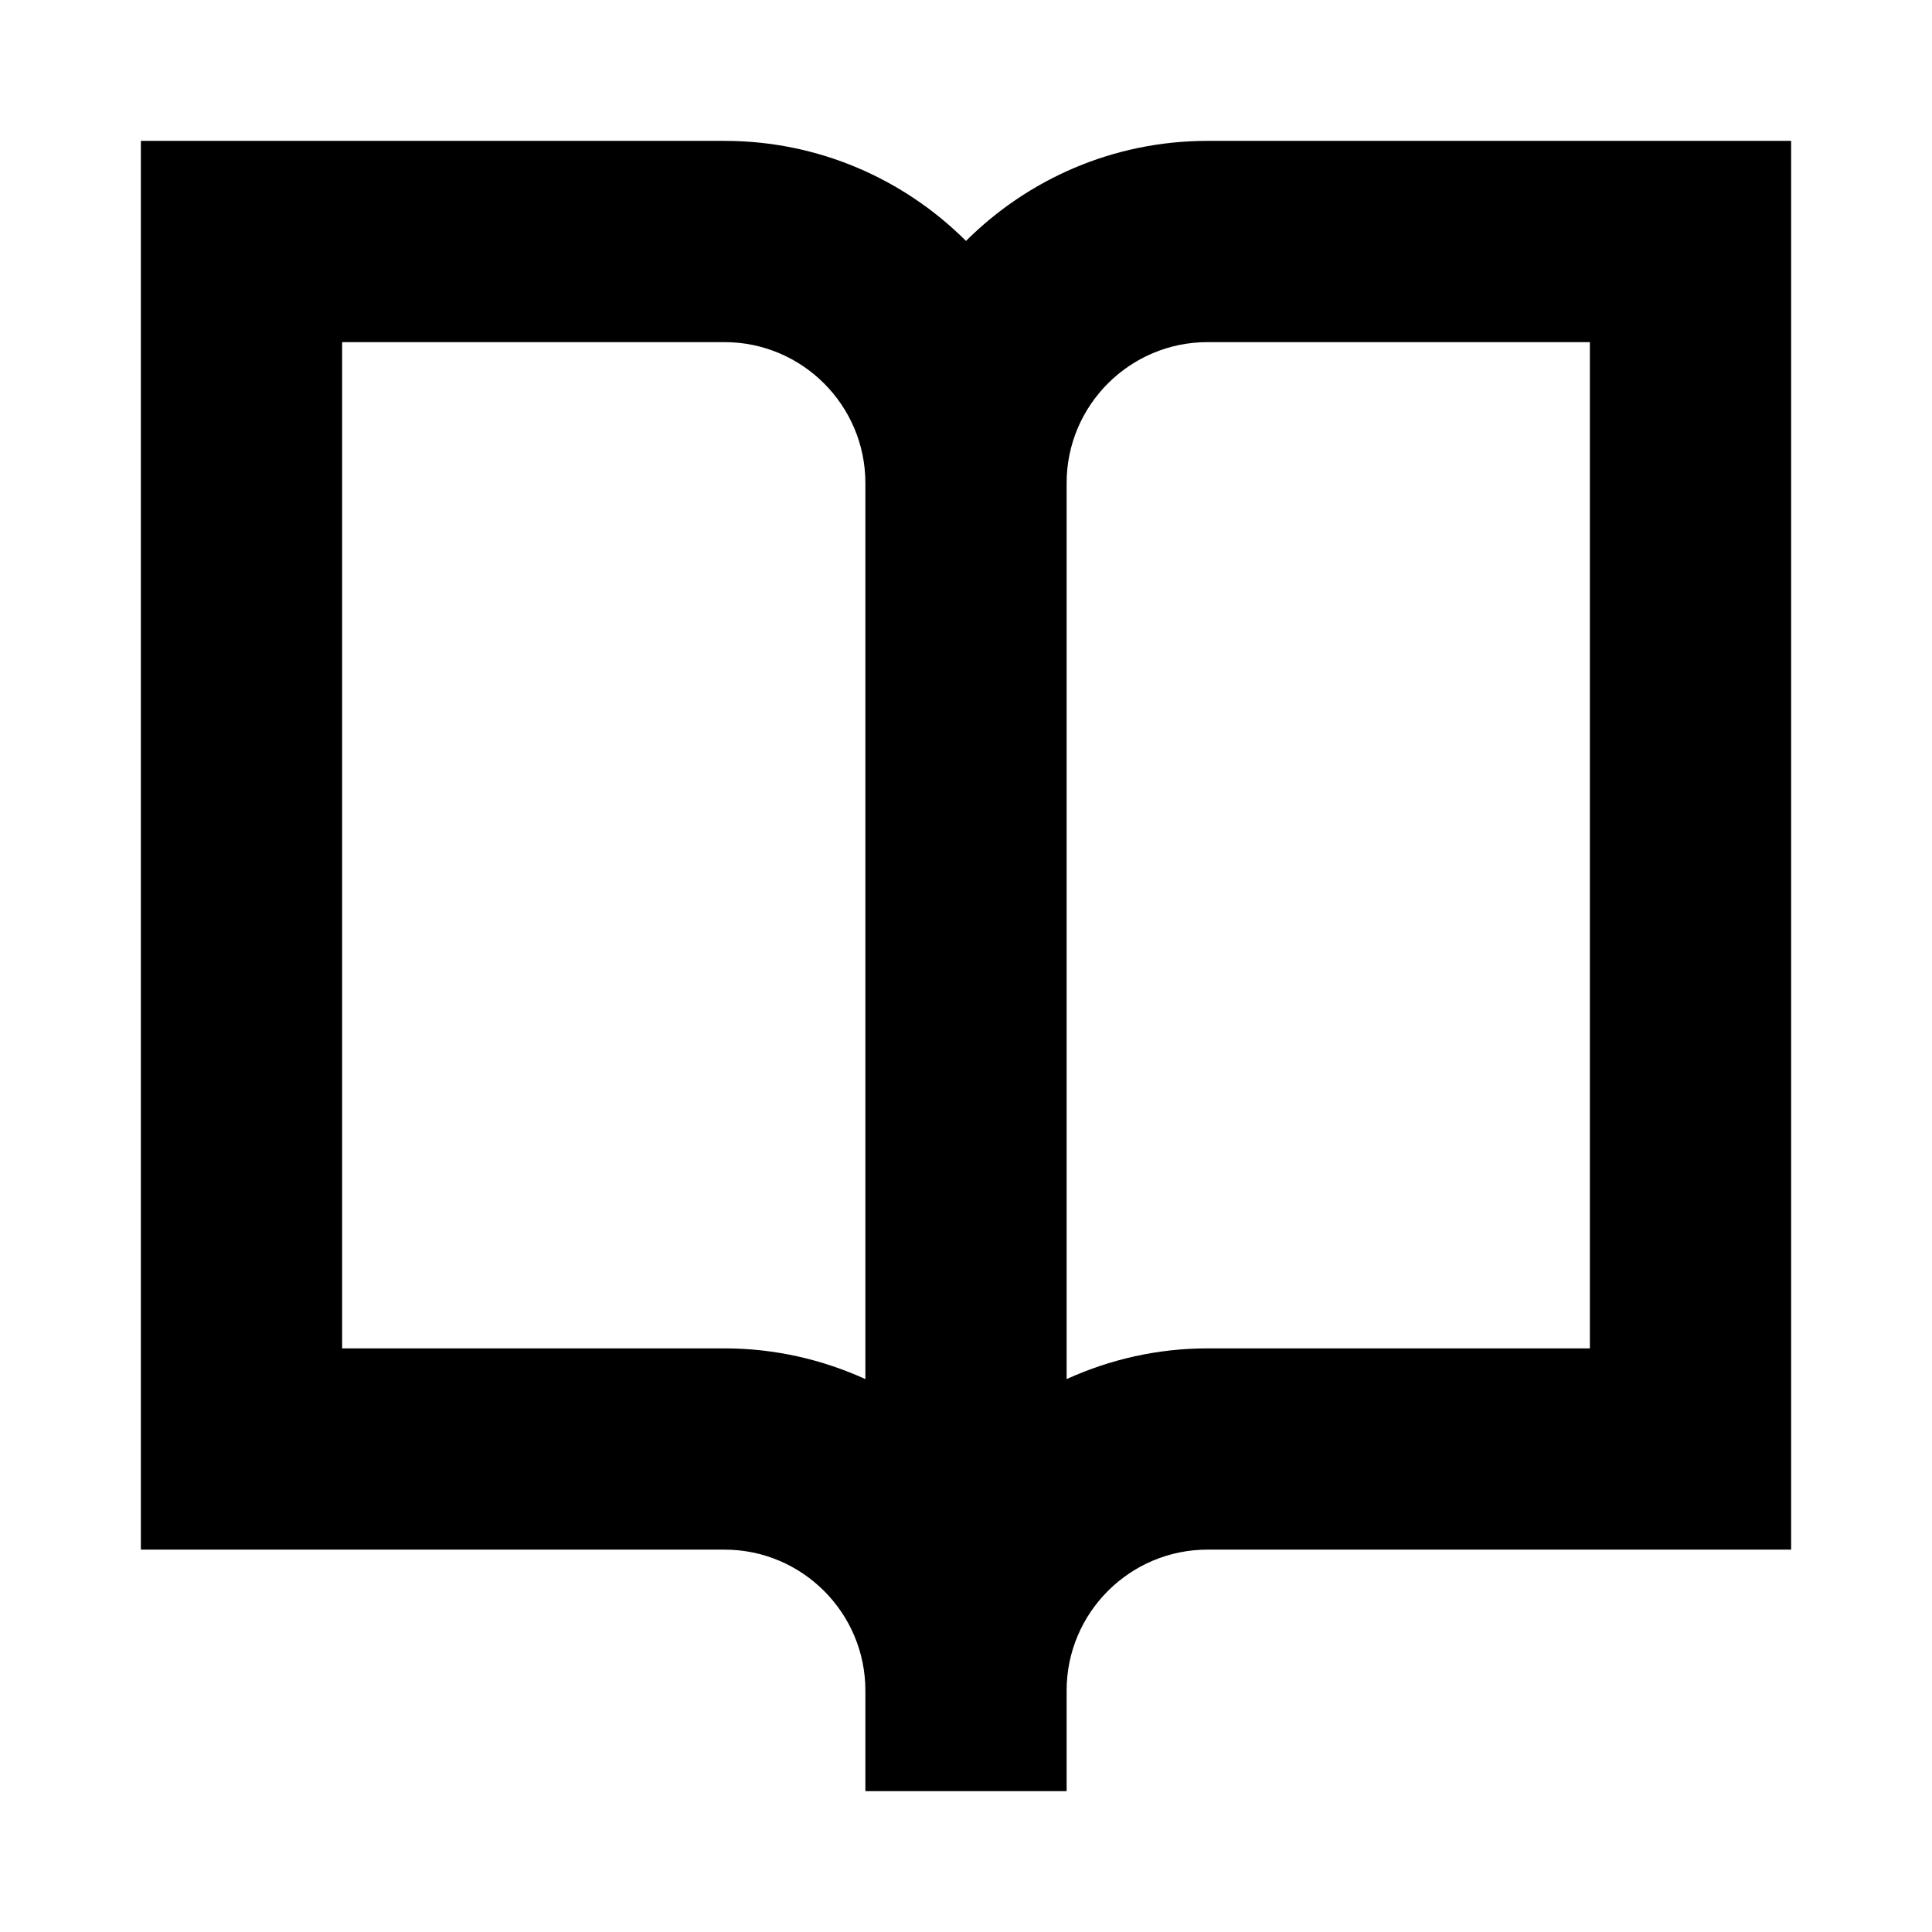 <?xml version="1.0" encoding="utf-8"?>
<svg version="1.1" xmlns="http://www.w3.org/2000/svg" xmlns:xlink="http://www.w3.org/1999/xlink" x="0px" y="0px"
	 viewBox="0 0 48 48" style="enable-background:new 0 0 48 48;" xml:space="preserve">
<g id="Your_Icons">
	<path d="M24,5.986C22.461,4.451,20.34,3.5,18,3.5H3.5v35H18c1.93,0,3.5,1.57,3.5,3.5v2.5h5V42c0-1.93,1.57-3.5,3.5-3.5h14.5v-35H30
		C27.66,3.5,25.539,4.451,24,5.986z M18,33.5H8.5v-25H18c1.93,0,3.5,1.57,3.5,3.5v22.263C20.431,33.777,19.248,33.5,18,33.5z
		 M39.5,33.5H30c-1.248,0-2.431,0.277-3.5,0.763V12c0-1.93,1.57-3.5,3.5-3.5h9.5V33.5z"/>
</g>
</svg>
